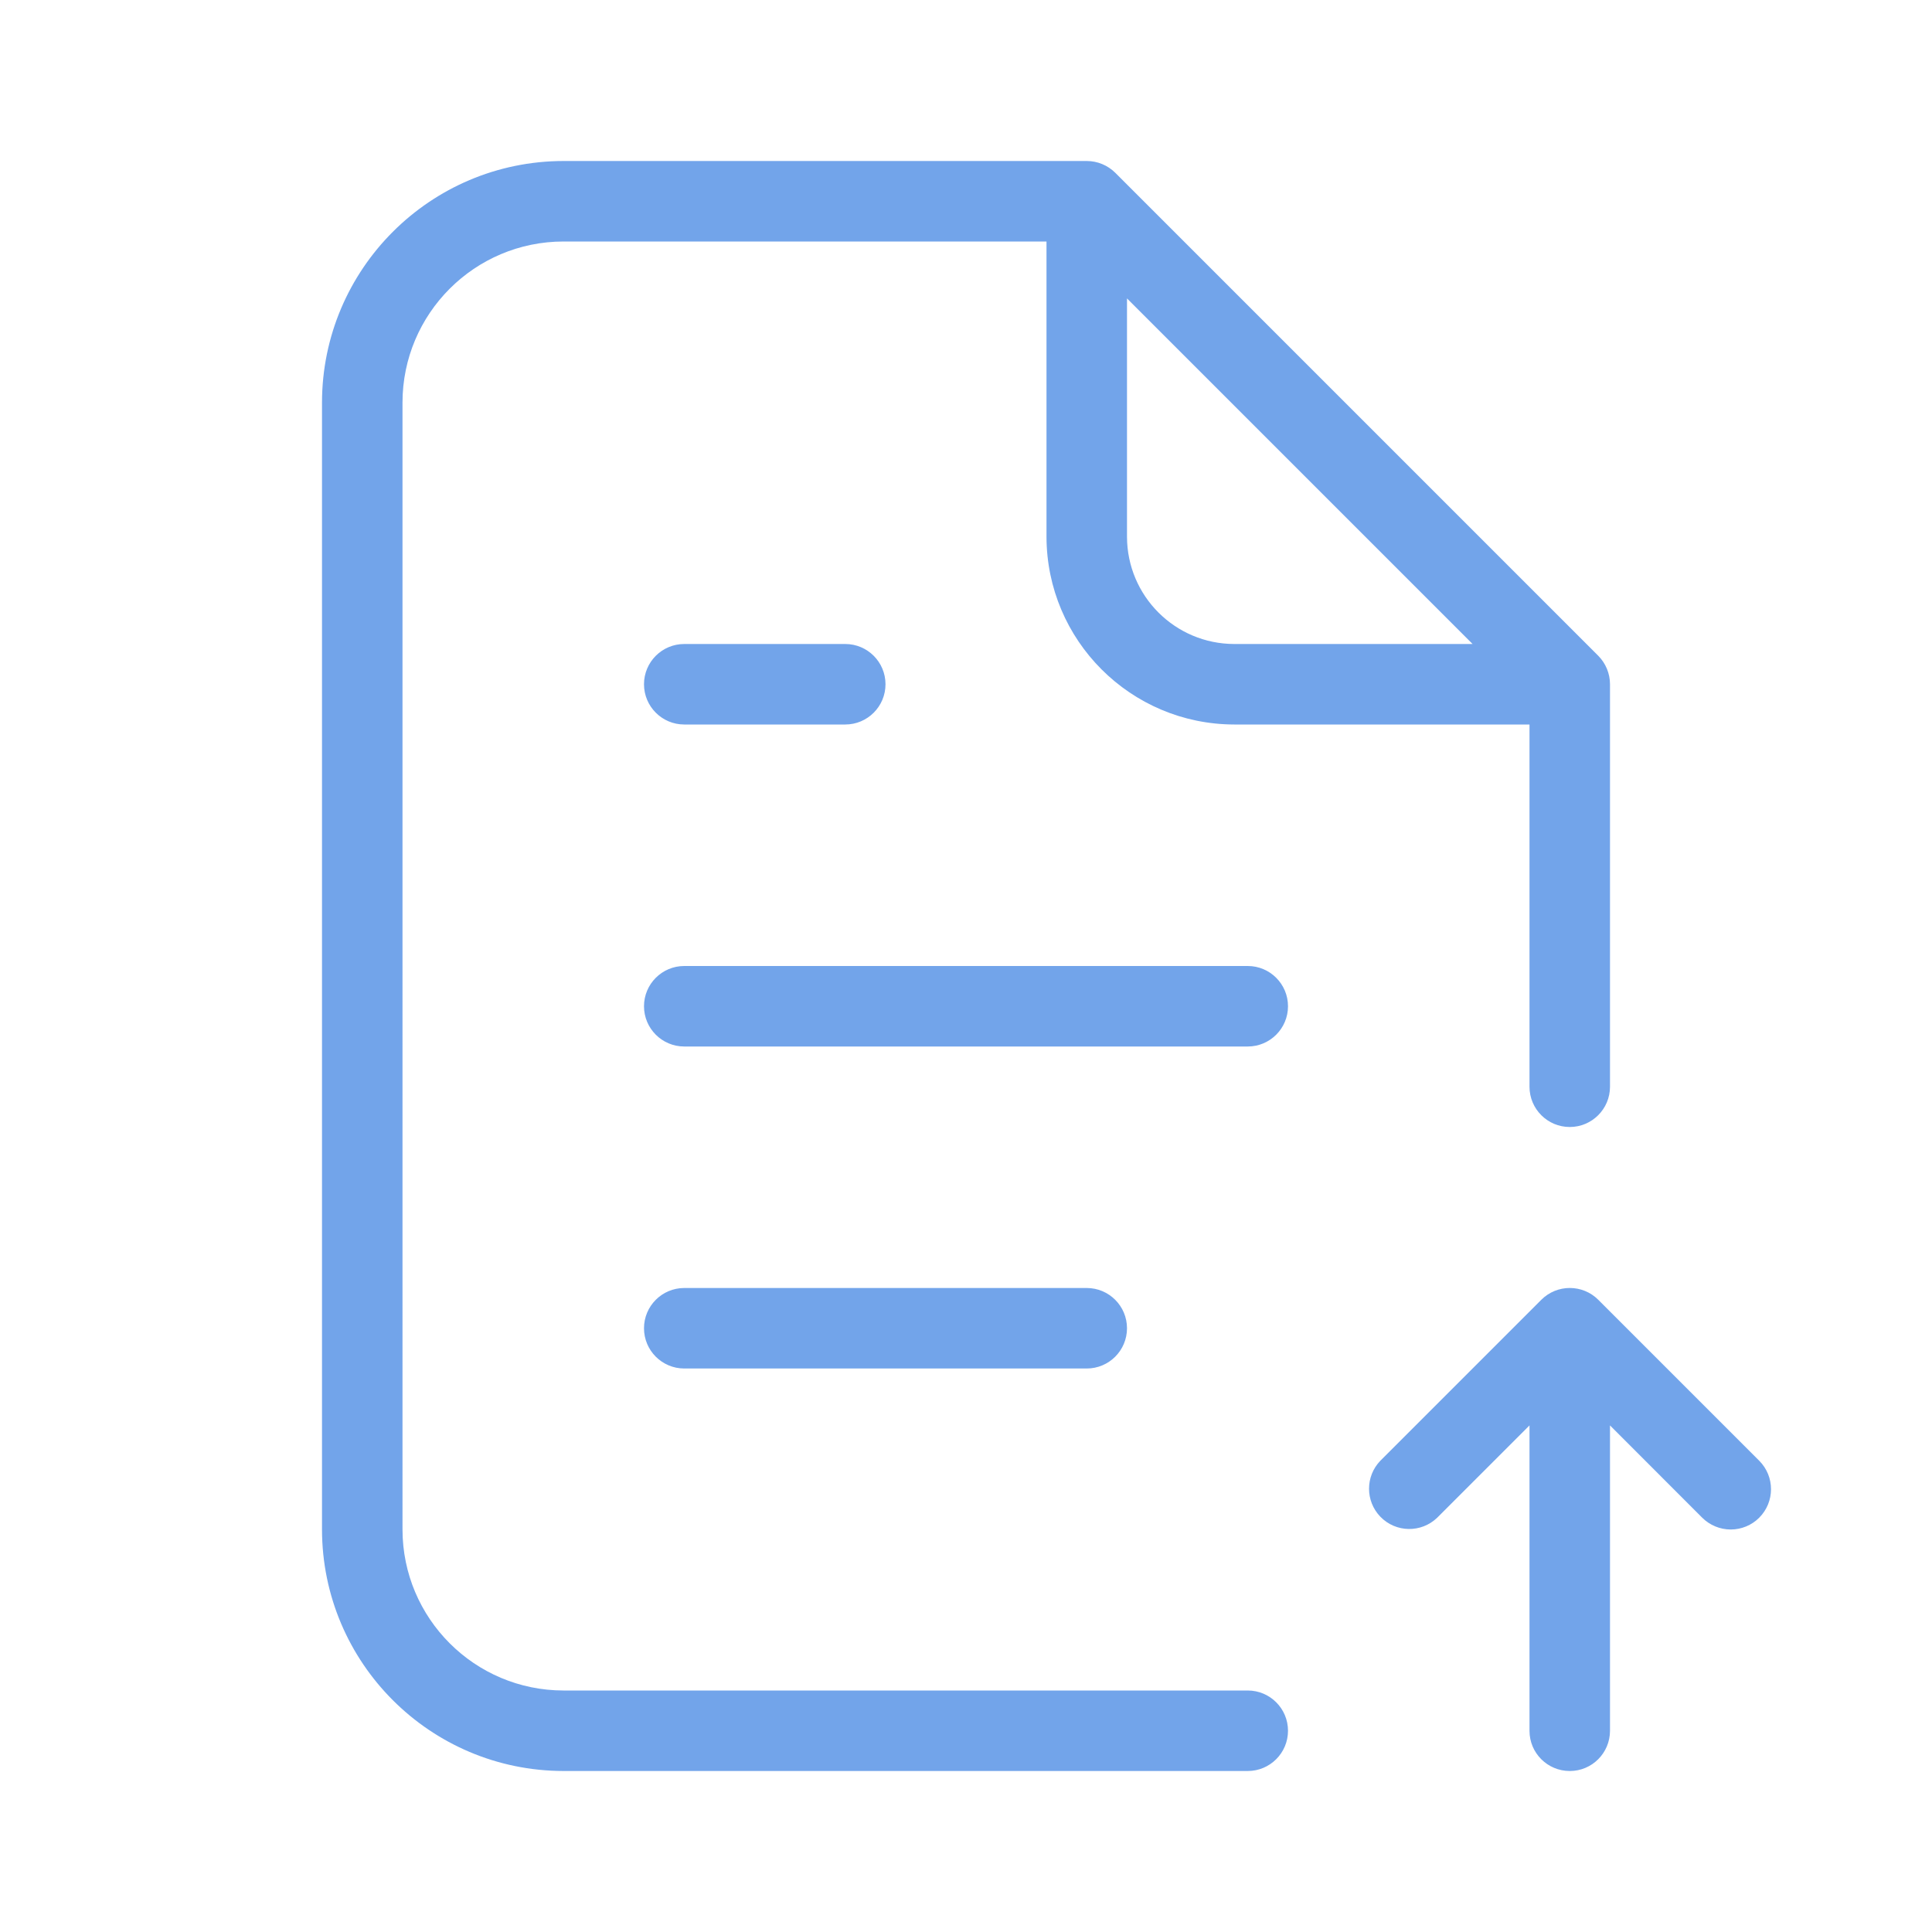 <svg xmlns="http://www.w3.org/2000/svg" viewBox="0 0 24 24"><path fill="#72A4EA" d="M15.5,21H7c-1.104-0.001-1.999-0.896-2-2V5c0.001-1.104,0.896-1.999,2-2h6v3.667C13.002,7.955,14.045,8.998,15.333,9H19v4.5c0,0.276,0.224,0.5,0.5,0.5s0.5-0.224,0.5-0.5v-5c0-0.133-0.053-0.26-0.146-0.354l-6-6C13.76,2.053,13.633,2,13.5,2H7C5.344,2.002,4.002,3.344,4,5v14c0.002,1.656,1.344,2.998,3,3h8.5c0.276,0,0.5-0.224,0.5-0.5S15.776,21,15.5,21z M14,3.707L18.293,8h-2.96C14.597,7.999,14.001,7.403,14,6.667V3.707z M21.854,18.146l-2-2c-0-0-0-0-0-0c-0.195-0.195-0.512-0.195-0.707,0l-2,2c-0.187,0.194-0.187,0.501,0,0.695c0.192,0.199,0.508,0.204,0.707,0.012L19,17.707v3.794C19,21.777,19.224,22,19.5,22h0.001C19.777,22,20,21.776,20,21.5v-3.793l1.146,1.147C21.24,18.947,21.367,19,21.5,19c0.133,0,0.26-0.053,0.353-0.146C22.049,18.658,22.049,18.342,21.854,18.146z M13.5,17c0.276,0,0.5-0.224,0.5-0.5S13.776,16,13.5,16h-5C8.224,16,8,16.224,8,16.5S8.224,17,8.5,17H13.5z M8.5,8C8.224,8,8,8.224,8,8.5S8.224,9,8.5,9h2C10.776,9,11,8.776,11,8.5S10.776,8,10.5,8H8.5z M15.5,12h-7C8.224,12,8,12.224,8,12.5S8.224,13,8.5,13h7c0.276,0,0.5-0.224,0.5-0.5S15.776,12,15.5,12z"></path></svg>